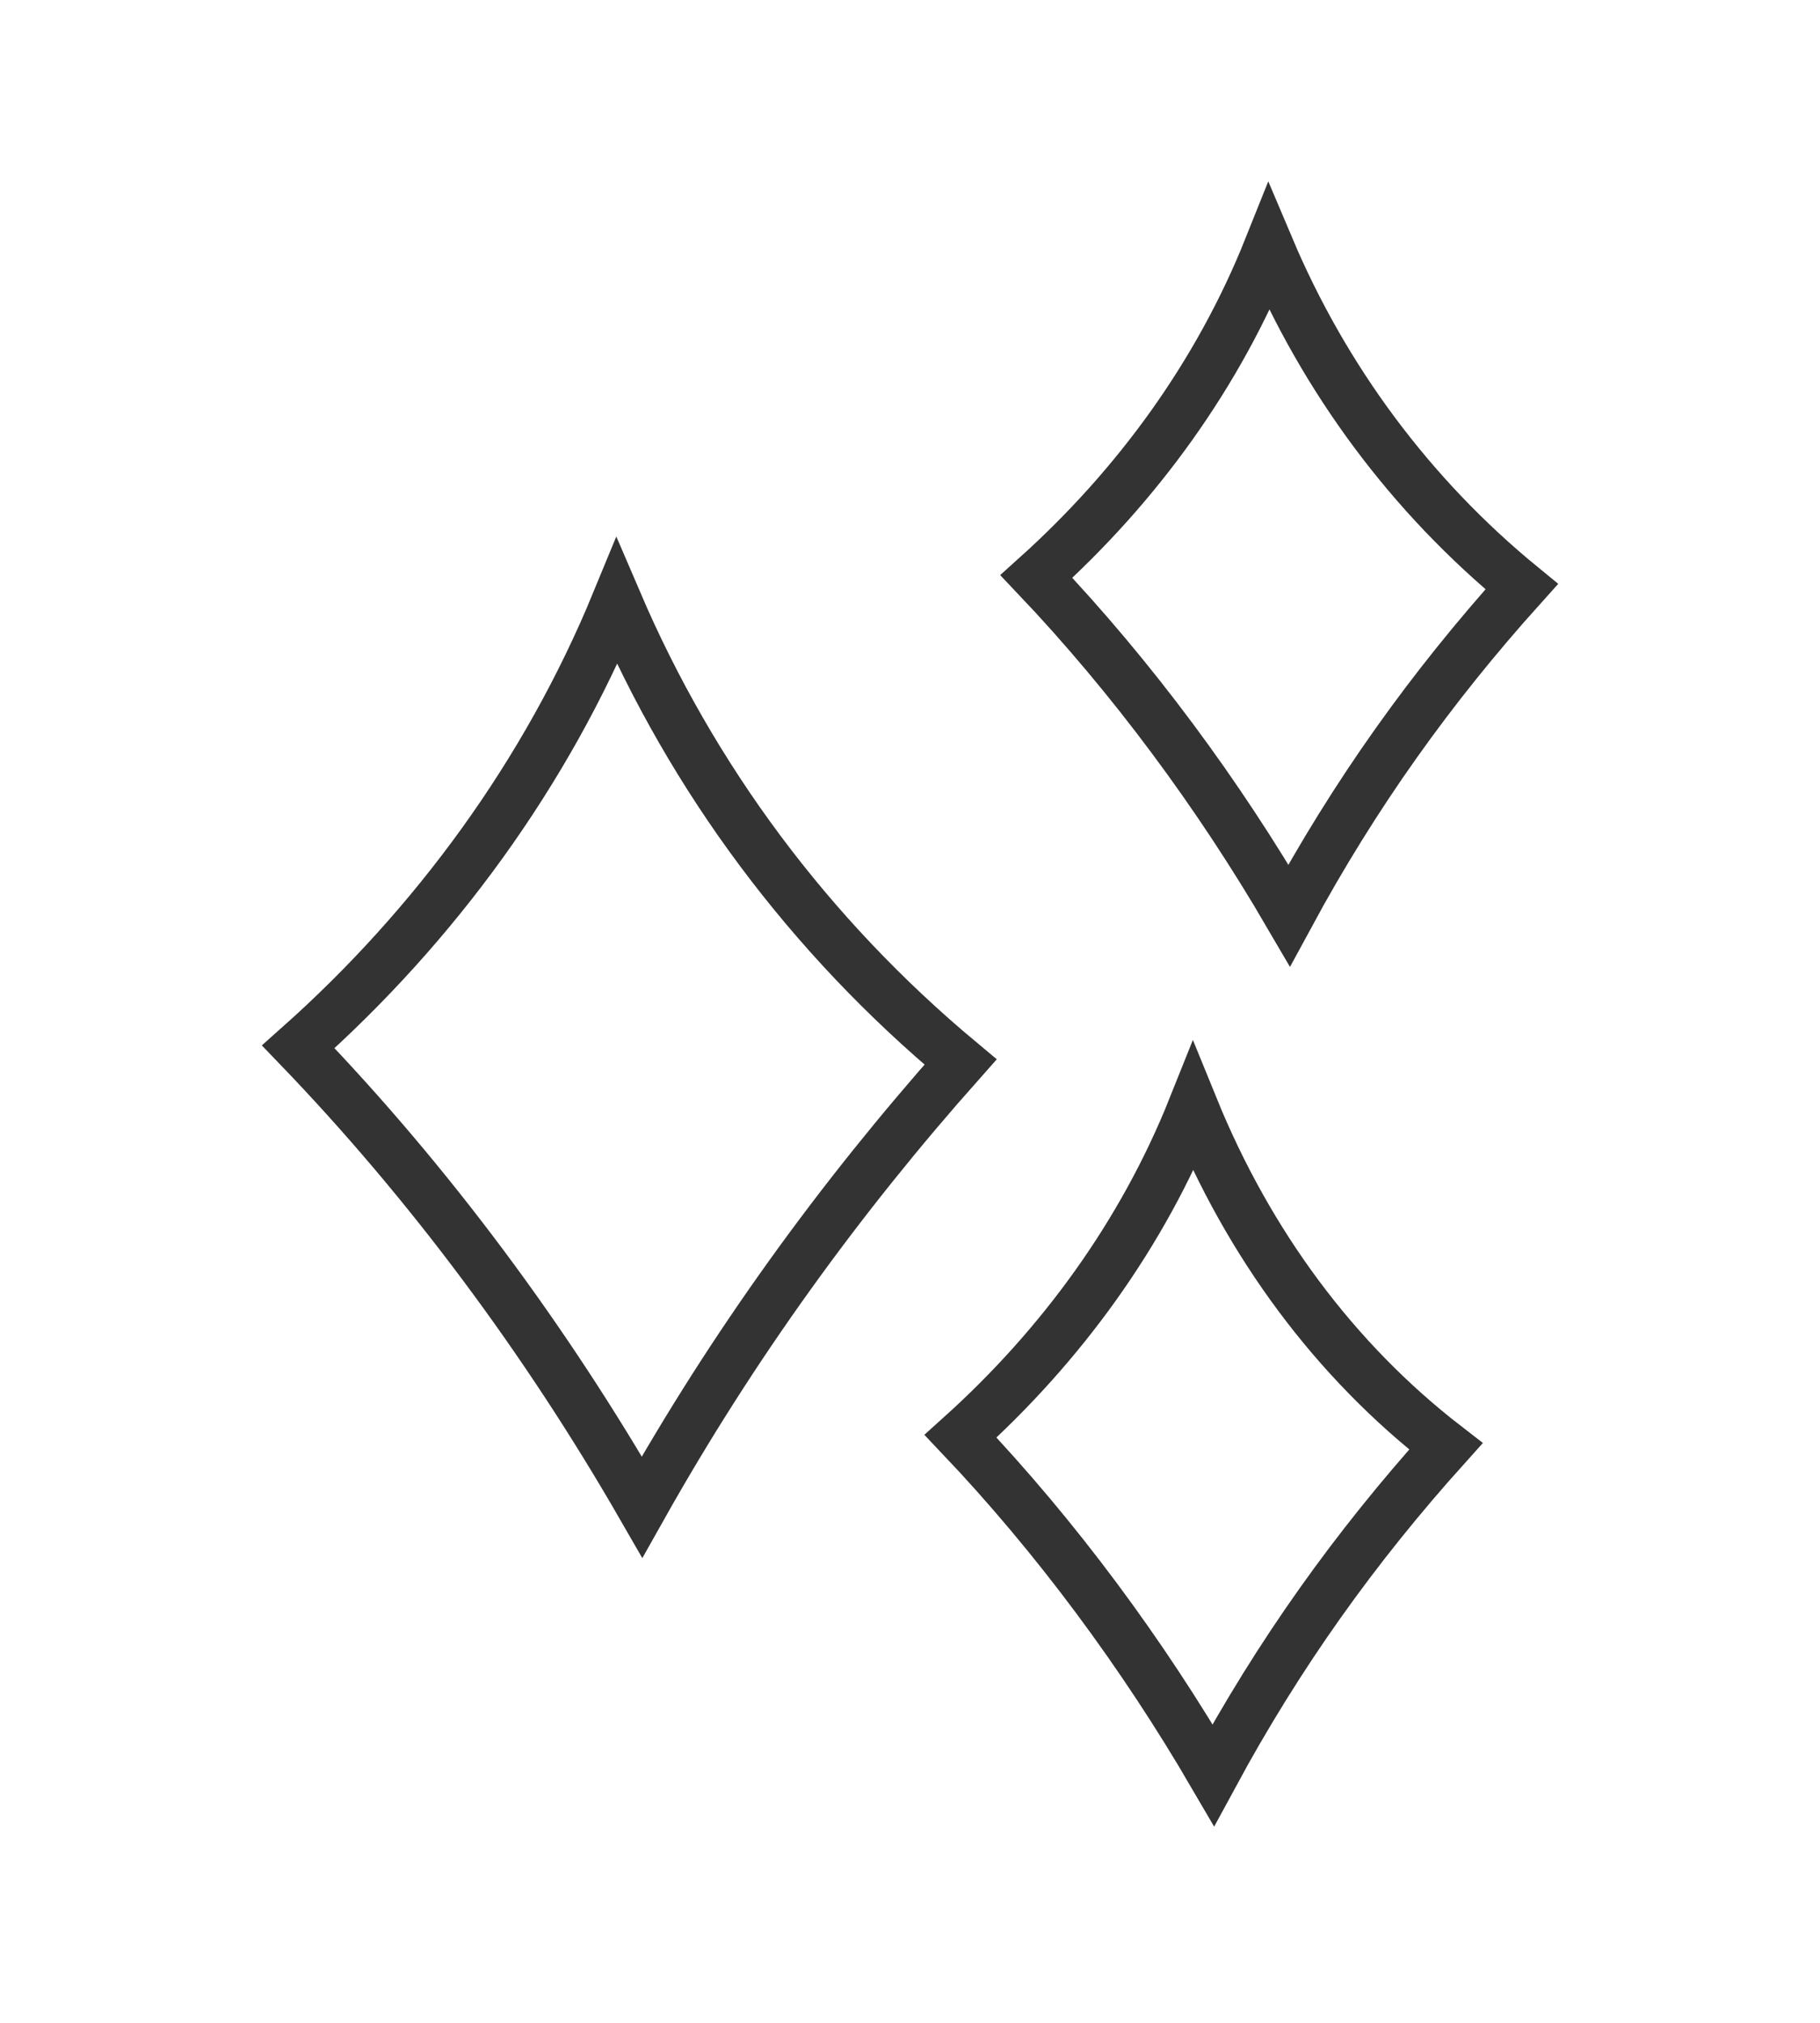 <svg version="1.1" id="レイヤー_1" xmlns="http://www.w3.org/2000/svg" x="0" y="0" viewBox="0 0 36 40" style="enable-background:new 0 0 36 40" xml:space="preserve"><style>.st0{fill:none;stroke:#333;stroke-miterlimit:10}</style><path id="パス_3049" class="st0" d="M19 21c-2.4 2.7-4.5 5.6-6.3 8.8-1.9-3.3-4.2-6.4-6.8-9.1 2.7-2.4 4.9-5.4 6.3-8.8 1.5 3.5 3.8 6.6 6.8 9.1z"/><path id="パス_3050" class="st0" d="M30.1 11.6c-1.8 2-3.3 4.1-4.6 6.5-1.4-2.4-3.1-4.7-5-6.7 2-1.8 3.6-4 4.6-6.5 1.1 2.6 2.8 4.9 5 6.7z"/><path id="パス_3051" class="st0" d="M28.6 28.6c-1.8 2-3.3 4.1-4.6 6.5-1.4-2.4-3.1-4.7-5-6.7 2-1.8 3.6-4 4.6-6.5 1.1 2.7 2.8 5 5 6.7z"/></svg>